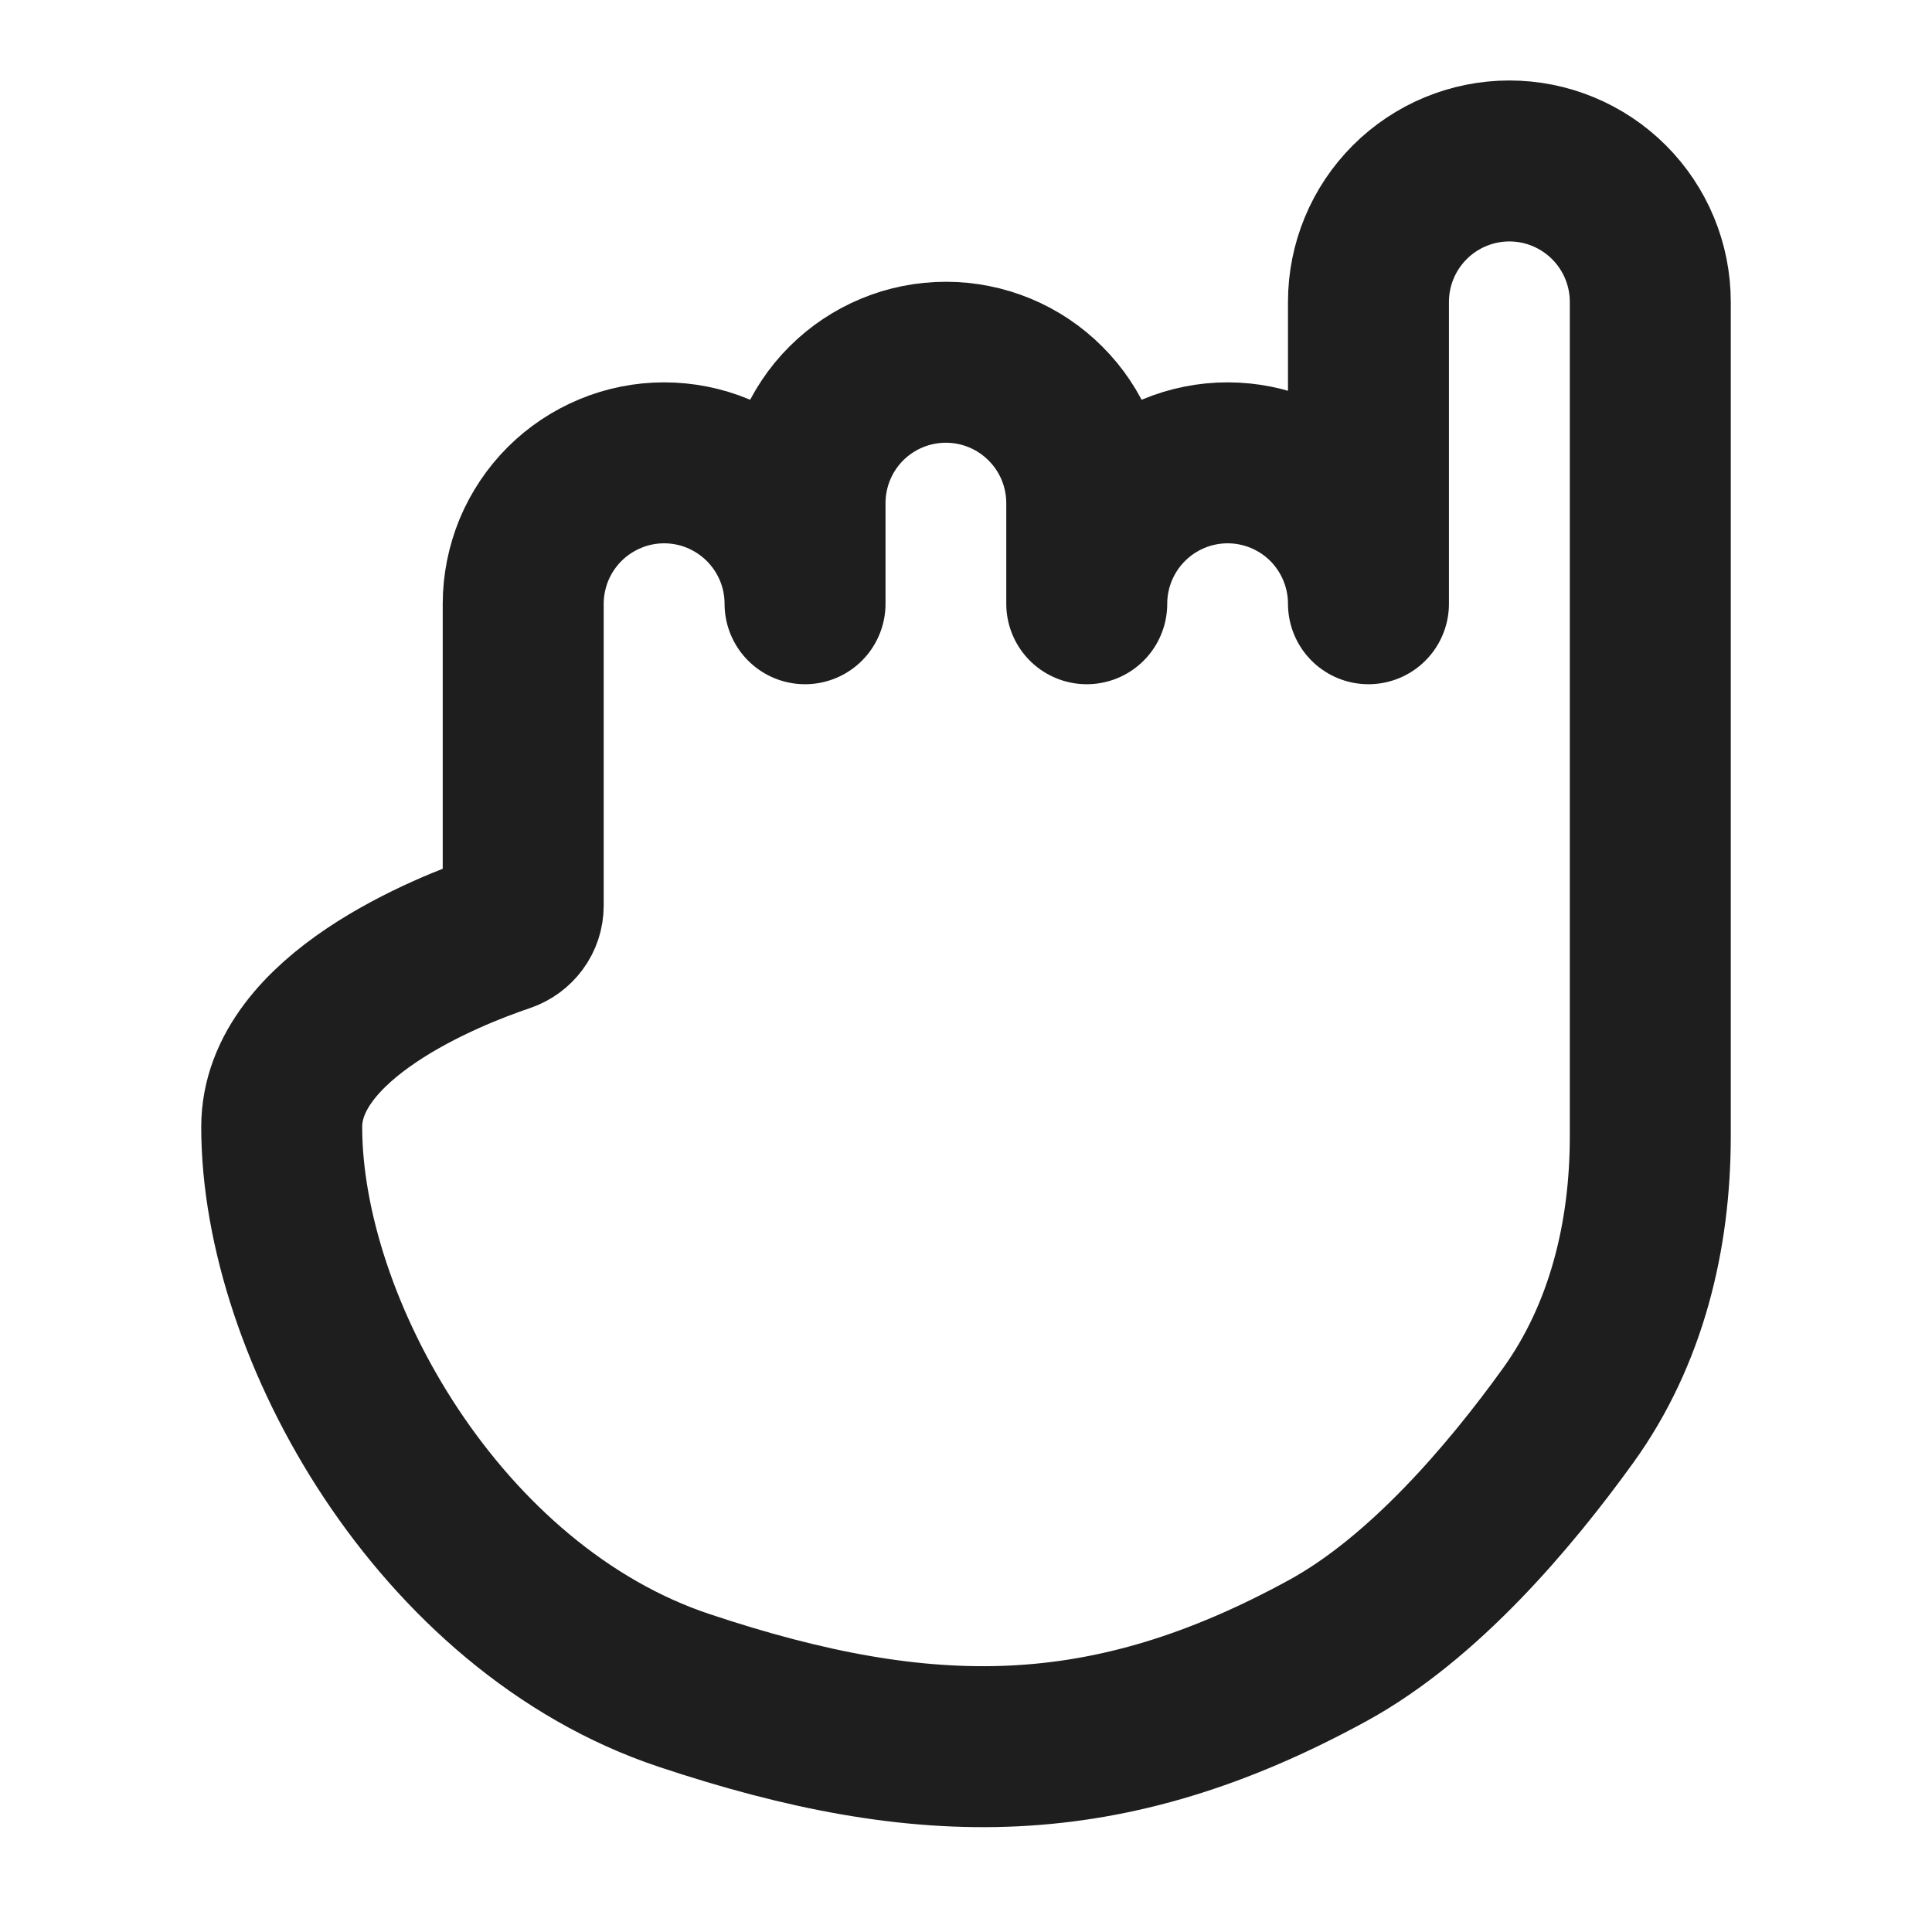 <svg xmlns="http://www.w3.org/2000/svg" fill="none" viewBox="0 0 16 16" height="16" width="16">
<path stroke-linejoin="round" stroke-linecap="round" stroke-width="1.333" stroke="#1E1E1E" d="M11 13.667C9.173 14.668 7.667 14.667 5.667 14C3.641 13.325 2.333 11 2.333 9.333C2.333 8.419 3.705 7.876 4.176 7.717C4.222 7.701 4.261 7.672 4.289 7.634C4.318 7.595 4.333 7.548 4.333 7.501V5C4.333 4.847 4.364 4.695 4.422 4.553C4.481 4.412 4.567 4.283 4.675 4.175C4.783 4.067 4.912 3.981 5.054 3.922C5.195 3.863 5.347 3.833 5.5 3.833C5.653 3.833 5.805 3.863 5.947 3.922C6.088 3.981 6.217 4.067 6.325 4.175C6.433 4.283 6.519 4.412 6.578 4.553C6.637 4.695 6.667 4.847 6.667 5V4.167C6.667 3.857 6.79 3.56 7.008 3.342C7.227 3.123 7.524 3 7.833 3C8.143 3 8.44 3.123 8.658 3.342C8.877 3.56 9 3.857 9 4.167V5C9 4.691 9.123 4.394 9.342 4.175C9.561 3.956 9.857 3.833 10.167 3.833C10.476 3.833 10.773 3.956 10.992 4.175C11.21 4.394 11.333 4.691 11.333 5V2.5C11.333 2.191 11.456 1.894 11.675 1.675C11.894 1.456 12.191 1.333 12.5 1.333C12.809 1.333 13.106 1.456 13.325 1.675C13.544 1.894 13.667 2.191 13.667 2.5V9.411C13.667 10.235 13.469 11.053 12.987 11.722C12.497 12.402 11.786 13.236 11 13.667Z"></path>
</svg>
